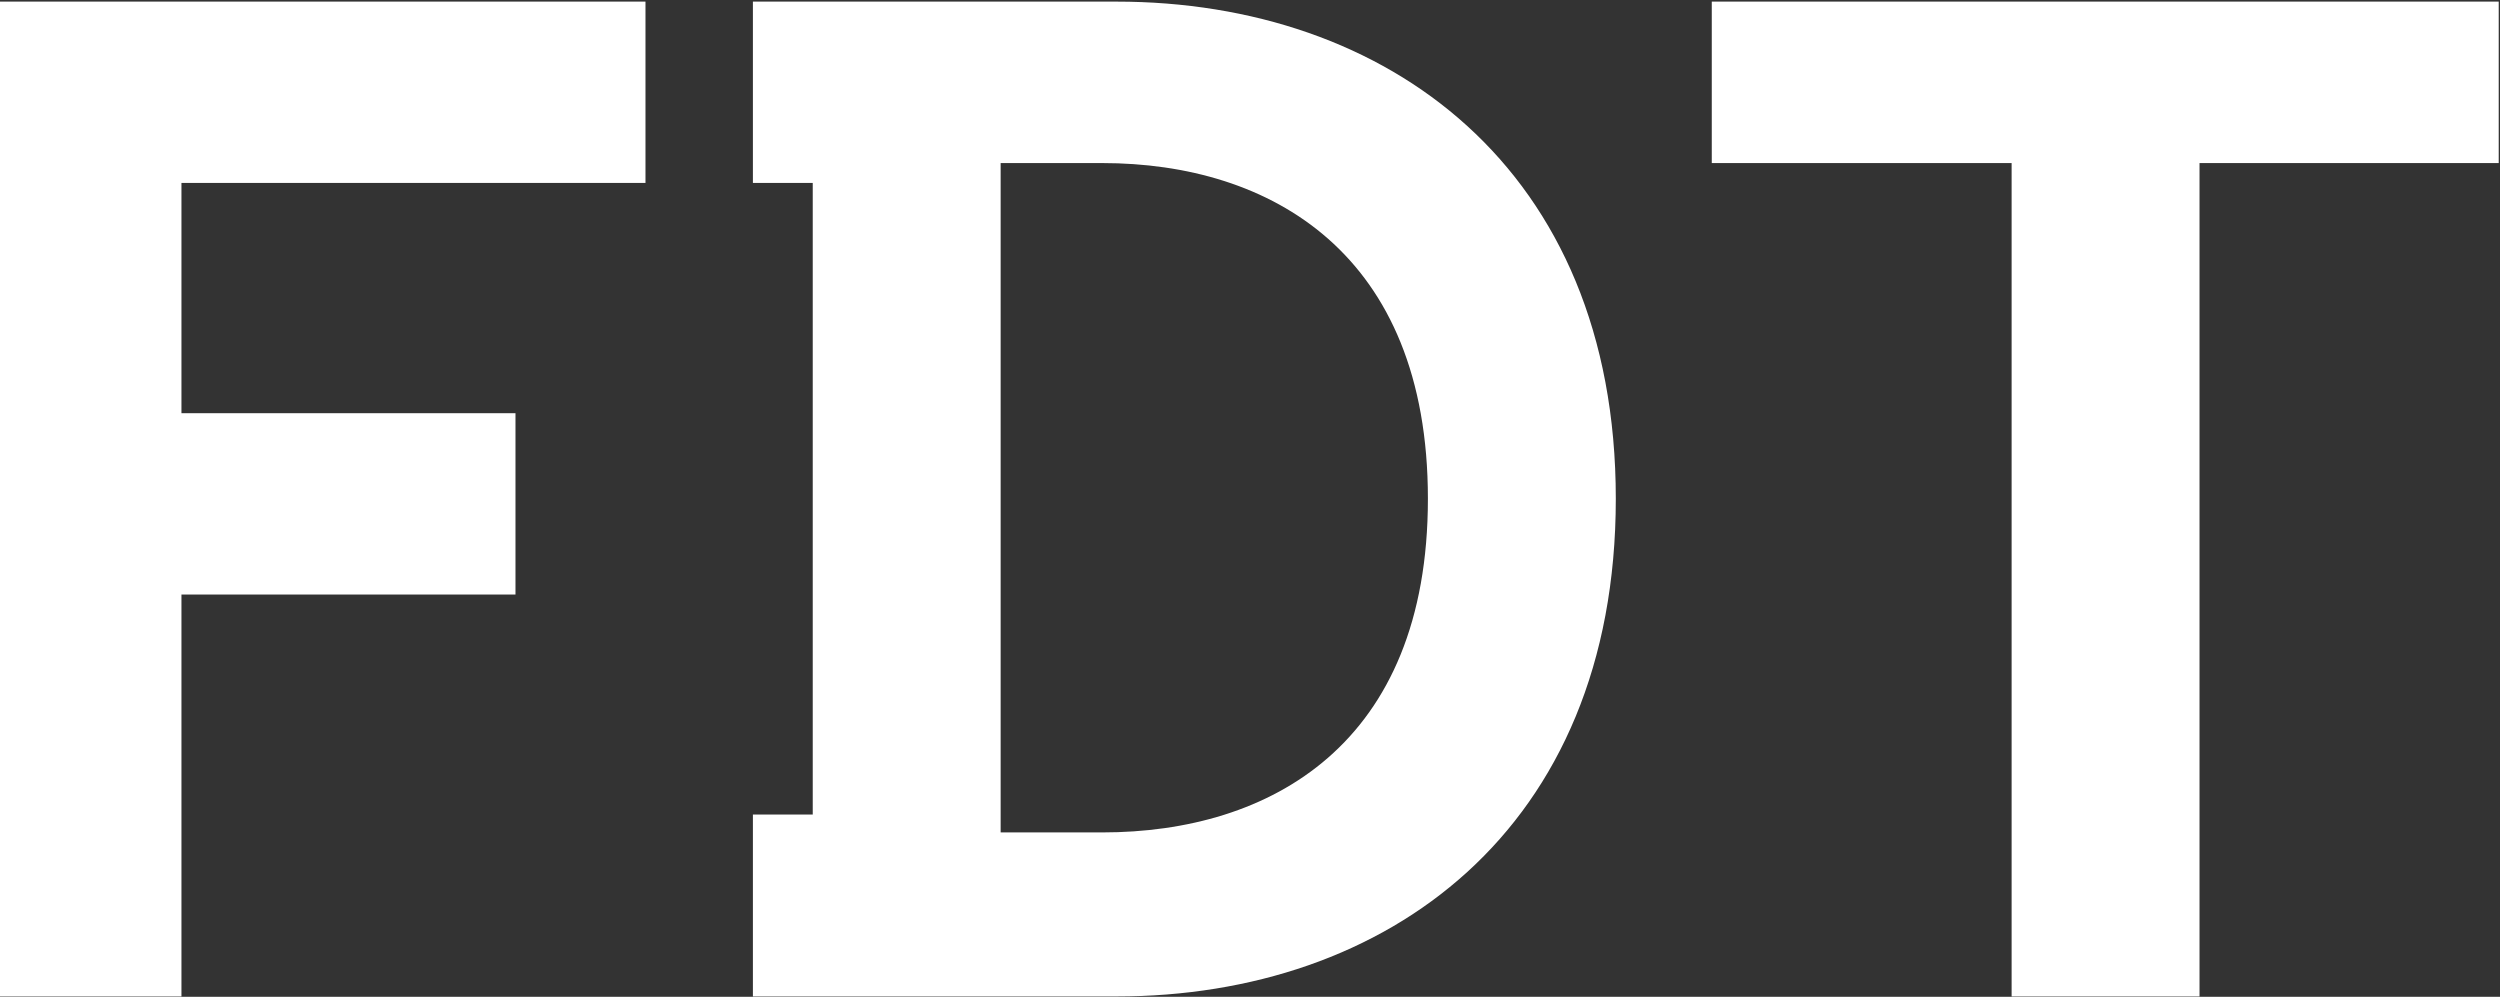 <svg version="1.2" xmlns="http://www.w3.org/2000/svg" viewBox="0 0 1550 618" width="1550" height="618">
	<rect x="0" y="0" width="1550" height="618" fill="#333333" stroke="none"/>
	<title>FDP</title>
	<style>
		.s0 { fill: #ffffff } 
	</style>
	<g id="Layer_2">
		<g id="Layer_1-2">
			<g id="Group_1379">
				<g id="Group_1362">
					<path id="Path_1617" class="s0" d="m1549.2 1h-487.9v100.1h185.9v516.7h116.5v-516.7h185.5z"/>
					<path id="Path_1627" class="s0" d="m400.2 1h-400.2v616.8h112.5v-249.2h207.1v-112.4h-207.1v-142.8h287.7z"/>
				</g>
				<path id="Path_1628" fill-rule="evenodd" class="s0" d="m1001.8 309.2c0 205.7-142.4 308.6-309.6 308.6h-225.4v-112.8h37.1v-391.6h-37.1v-112.4h225.4c167.2 0 309.6 102.9 309.6 308.2zm-116.5 0c0-152.3-97.7-208.1-201.9-208.1h-63v415h63c104.2 0 201.9-54.6 201.9-206.9z"/>
			</g>
		</g>
	</g>
</svg>